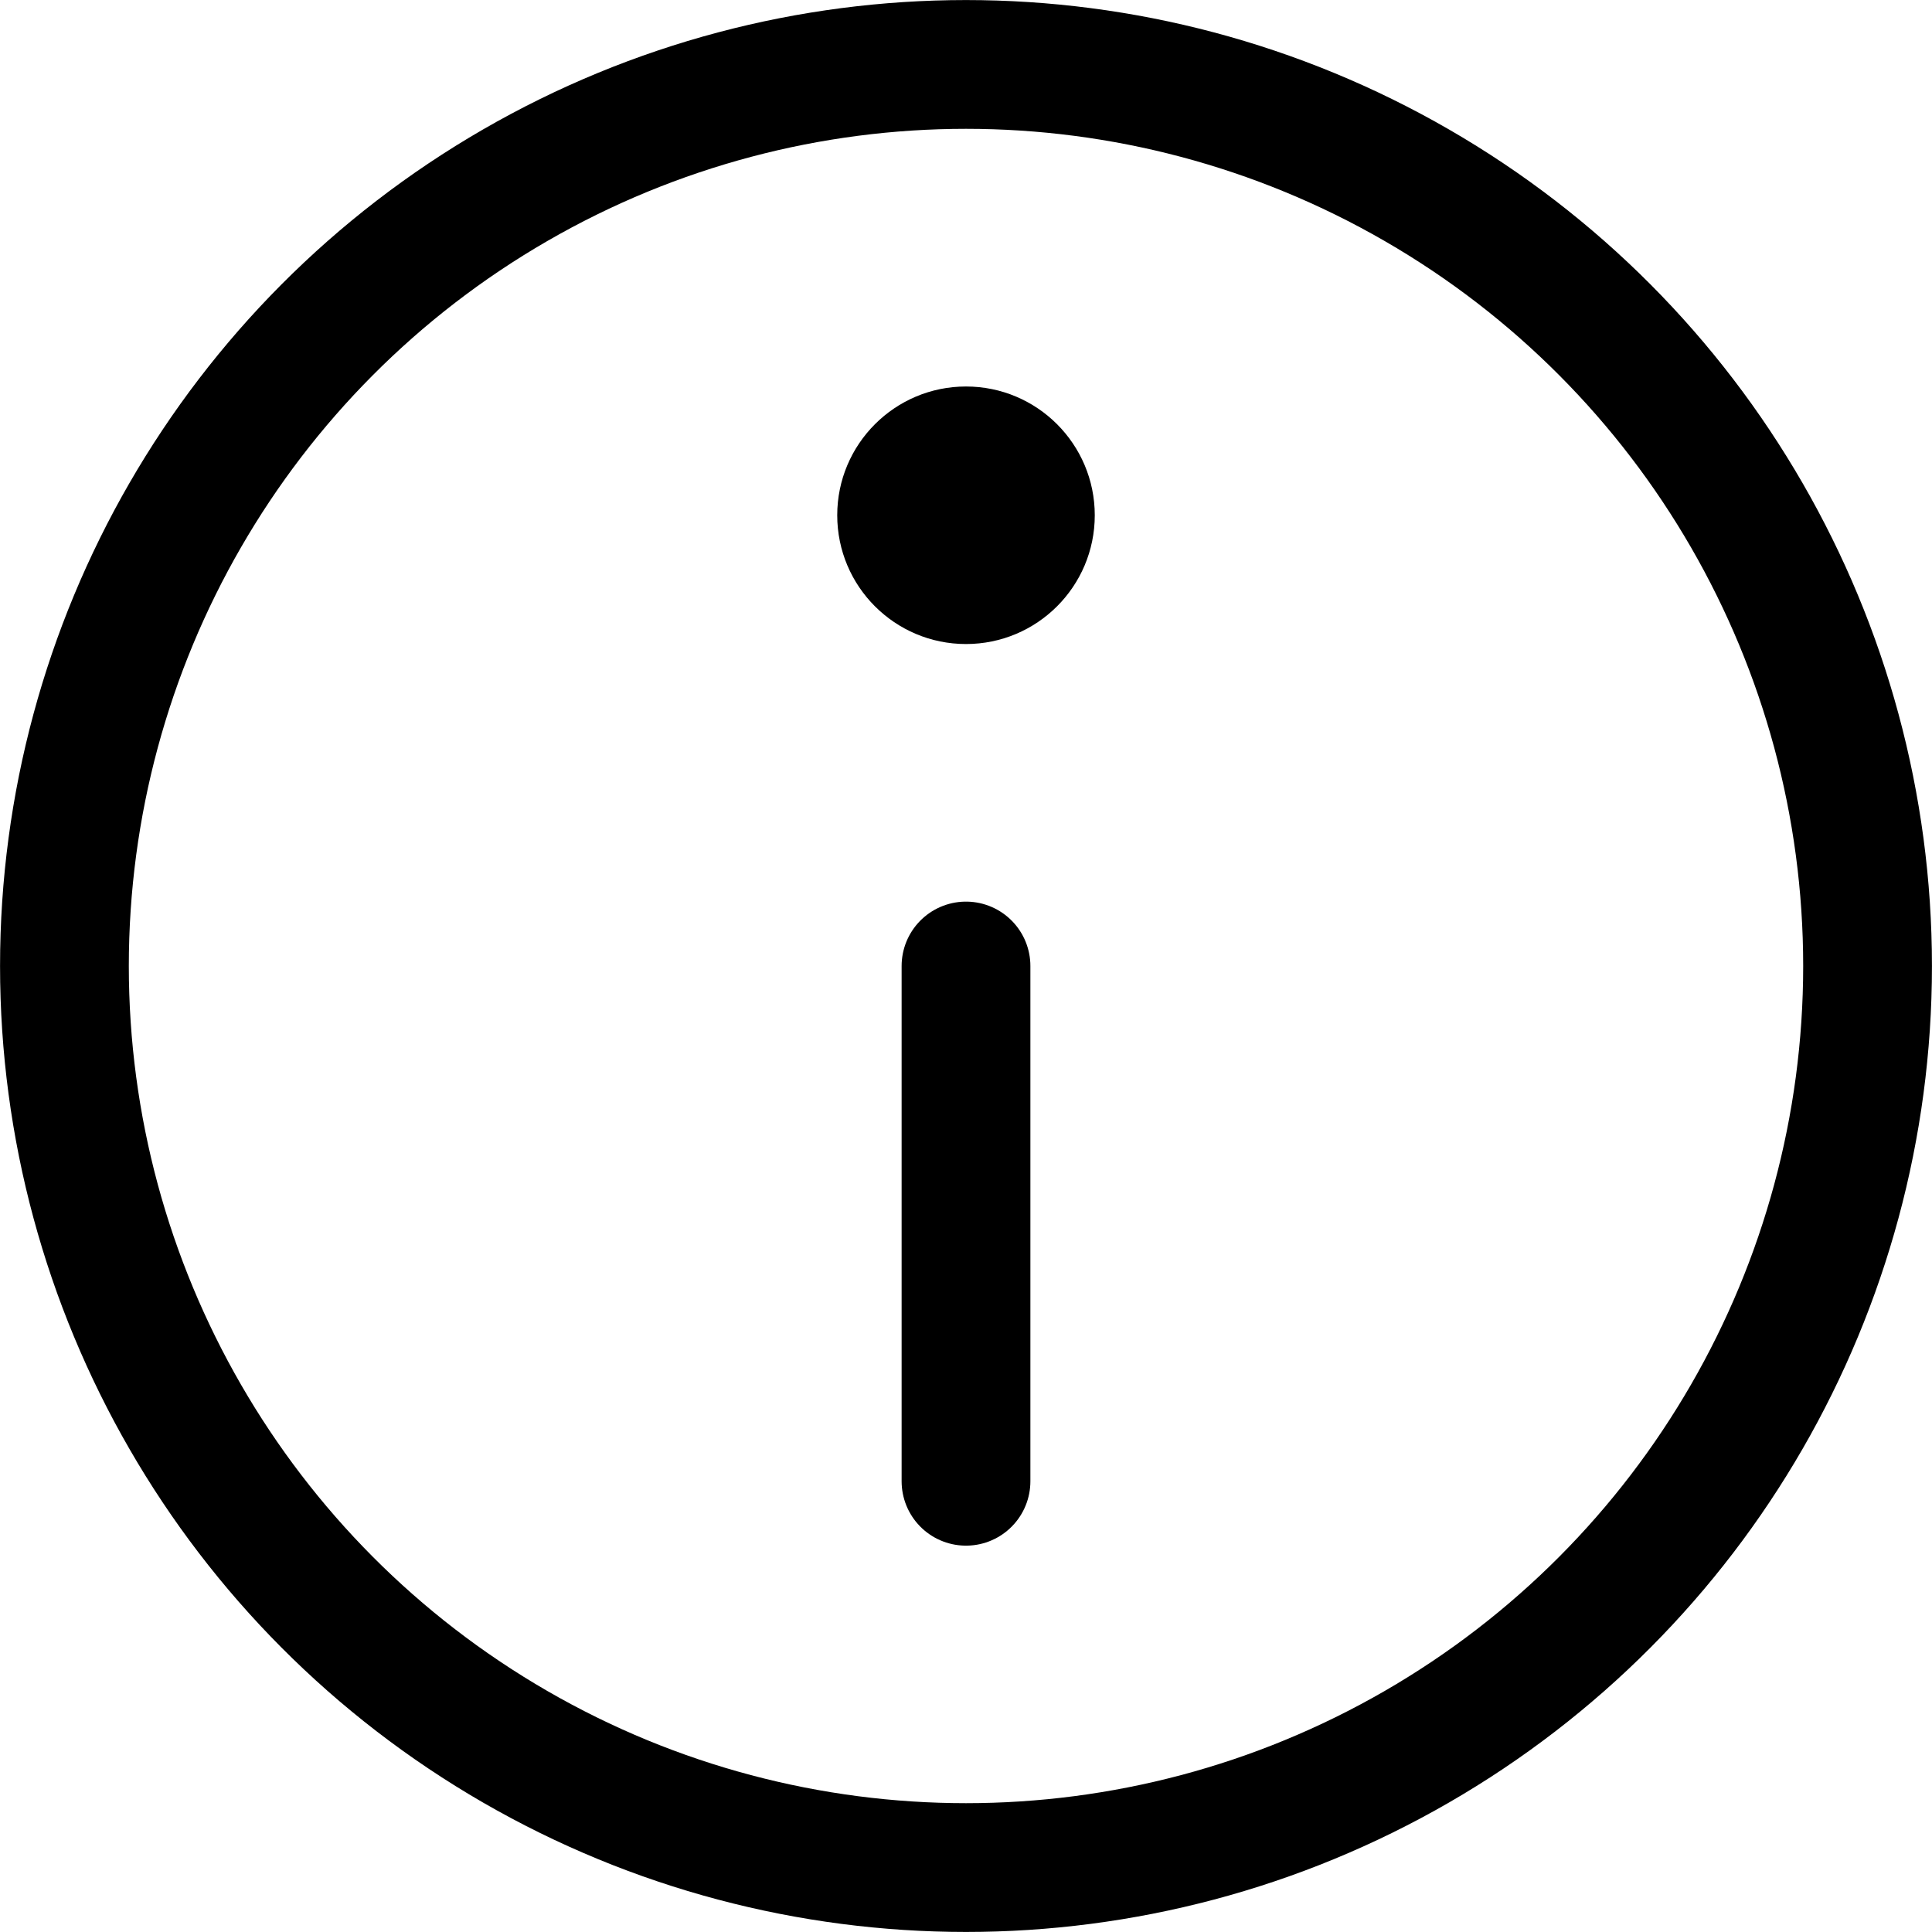 <svg xmlns="http://www.w3.org/2000/svg" width="20" height="20" viewBox="0 0 20 20">
    <defs>
        <filter id="yn1b37s6sa">
            <feColorMatrix in="SourceGraphic" values="0 0 0 0 1 0 0 0 0 0.839 0 0 0 0 0 0 0 0 1 0"/>
        </filter>
    </defs>
    <g fill="none" fill-rule="evenodd">
        <g>
            <g>
                <g filter="url(#yn1b37s6sa)" transform="translate(-526 -294) translate(-240 80) translate(766 214)">
                    <g transform="translate(.667 .667)">
                        <circle cx="9.333" cy="4.667" r="1.333" fill="#000" fill-rule="nonzero"/>
                        <circle cx="9.333" cy="9.333" r="9.333" stroke="#000" stroke-linecap="round" stroke-linejoin="round" stroke-width="1.333"/>
                        <path stroke="#000" stroke-linecap="round" stroke-linejoin="round" stroke-width="1.333" d="M9.333 14.667L9.333 9.333"/>
                    </g>
                </g>
            </g>
        </g>
    </g>
</svg>
